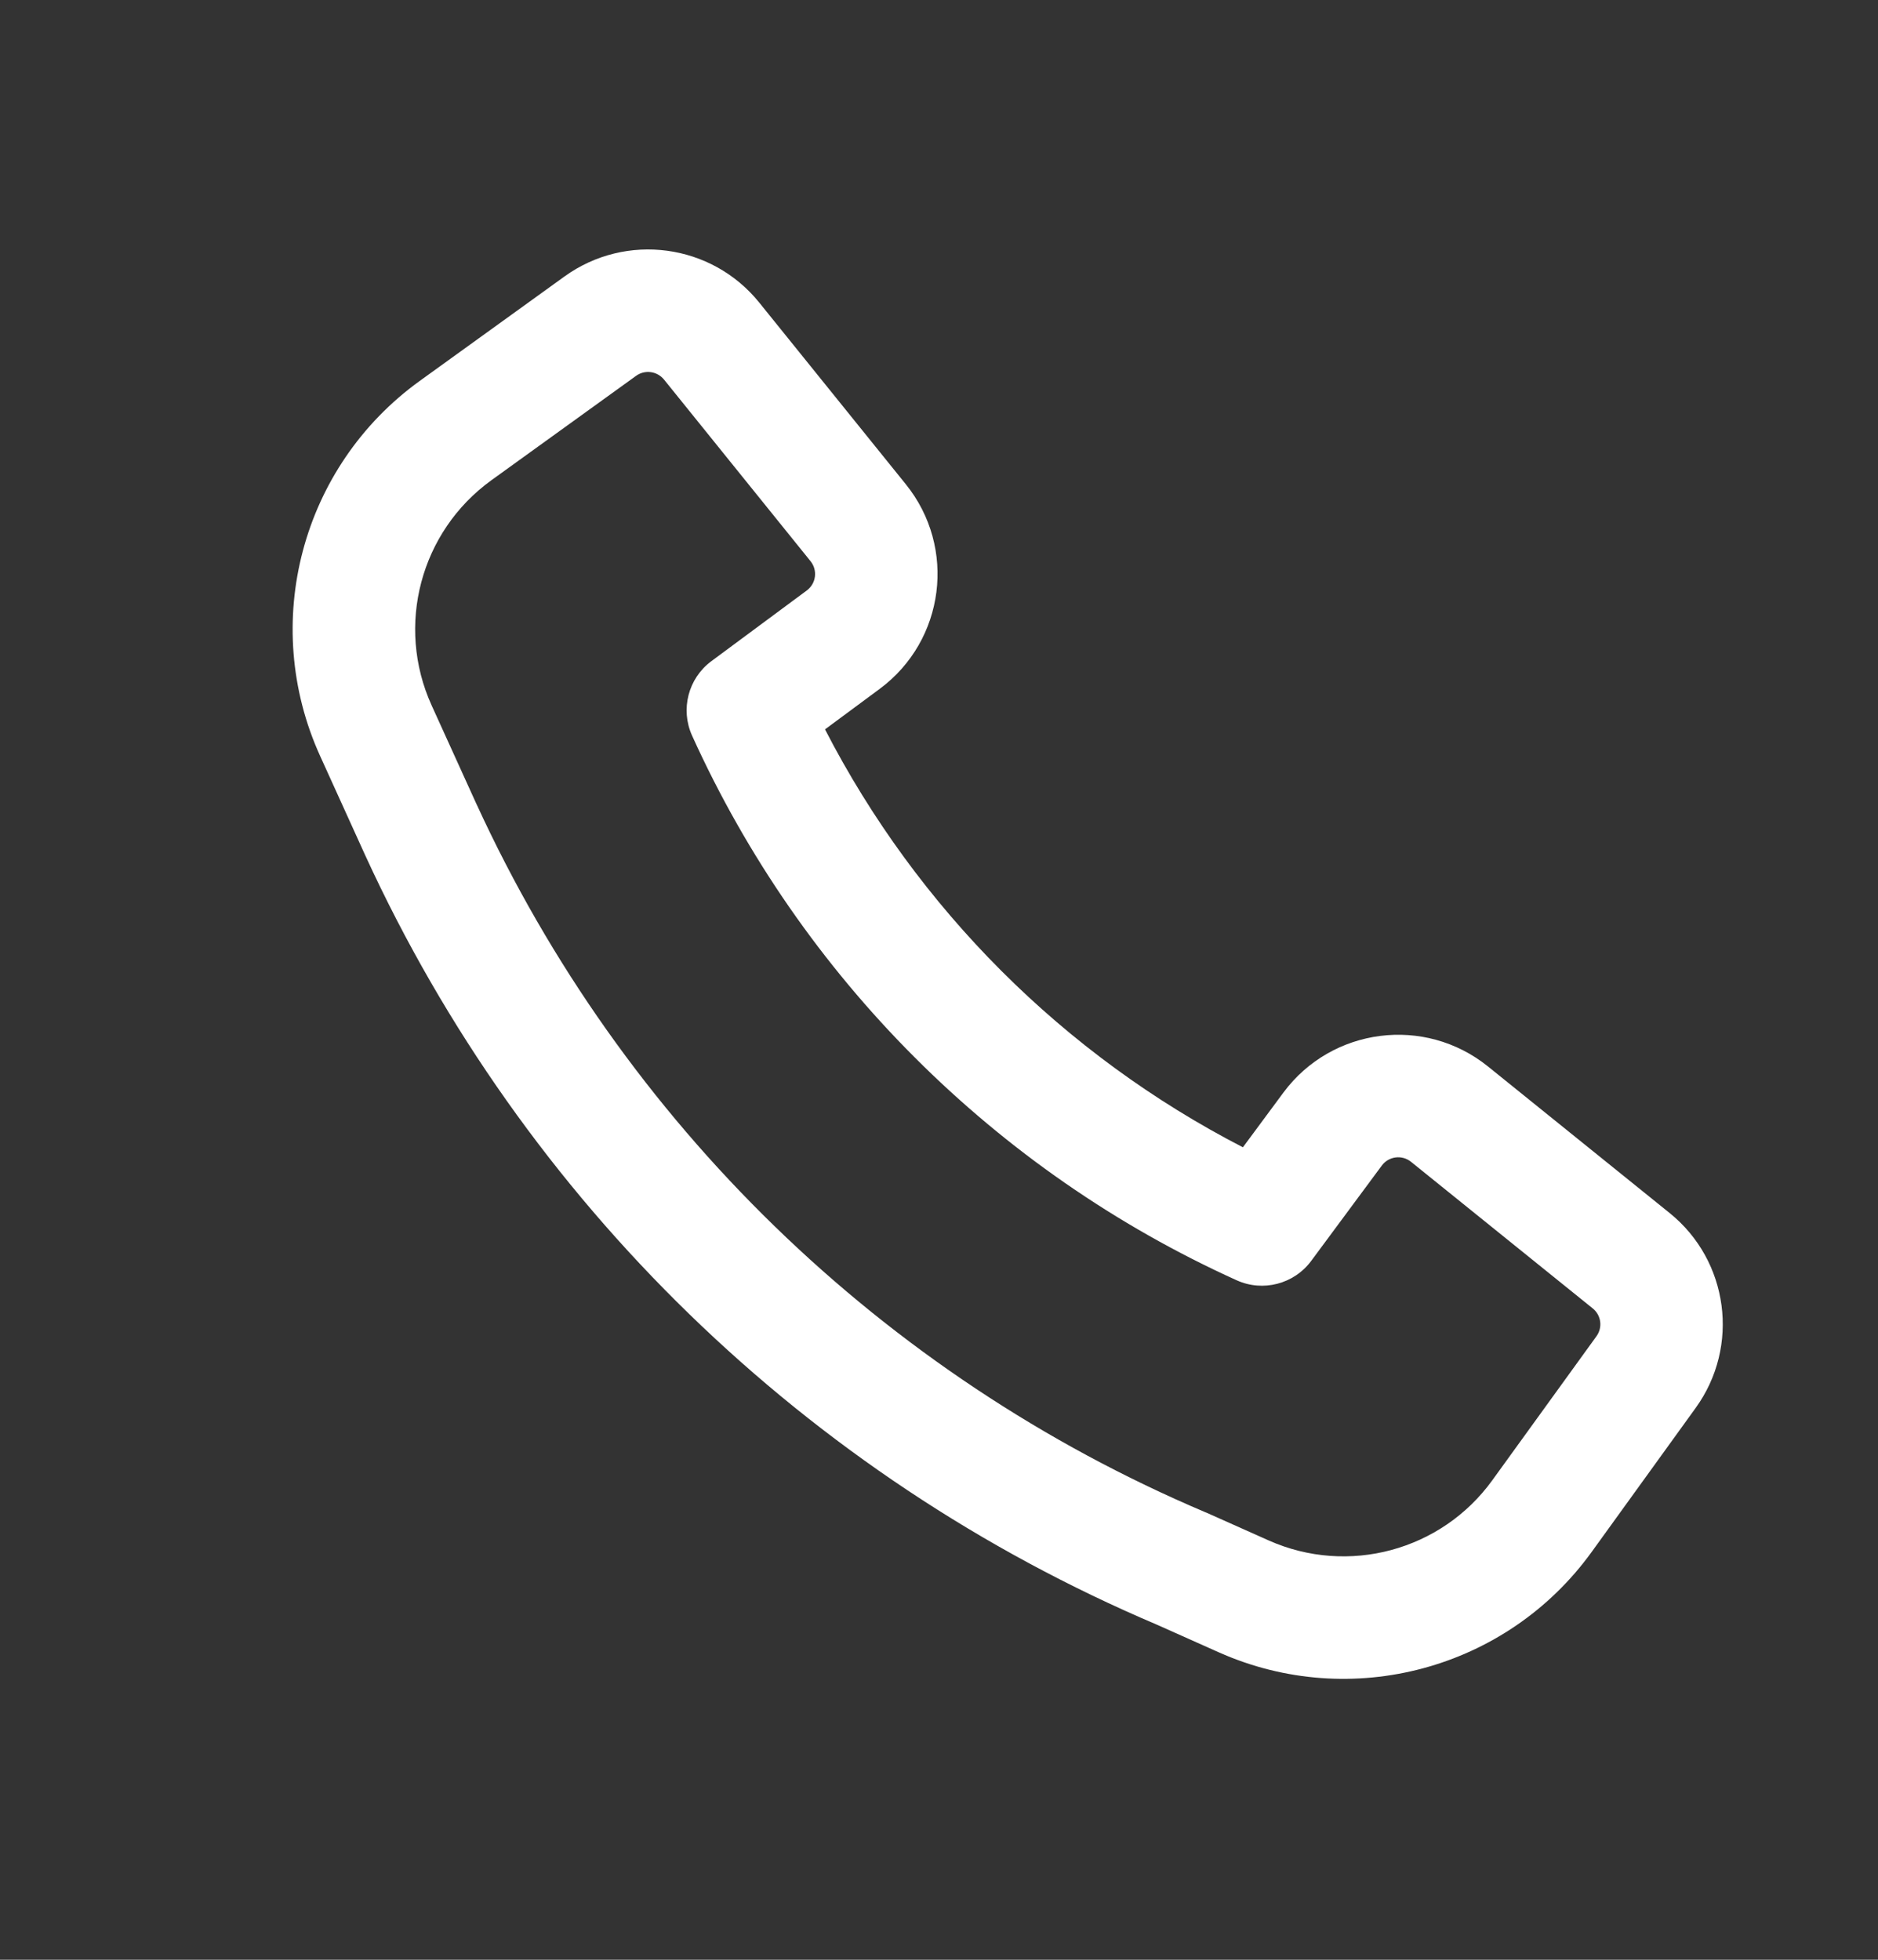 <?xml version="1.0" encoding="UTF-8"?> <svg xmlns="http://www.w3.org/2000/svg" width="23" height="24" viewBox="0 0 23 24" fill="none"><rect x="0" y="0" width="23" height="24" fill="#333333" stroke="none"/><path fill-rule="evenodd" clip-rule="evenodd" d="M5.84 9.856C7.627 13.748 10.808 16.843 14.761 18.519L14.774 18.524L15.538 18.865C16.511 19.298 17.654 18.99 18.277 18.127L19.552 16.364C19.63 16.256 19.61 16.106 19.506 16.023L17.281 14.228C17.171 14.139 17.008 14.159 16.923 14.274L16.058 15.442C15.847 15.726 15.467 15.824 15.146 15.679C12.189 14.341 9.814 11.965 8.476 9.009C8.33 8.687 8.429 8.307 8.712 8.097L9.881 7.231C9.995 7.146 10.016 6.984 9.927 6.873L8.132 4.648C8.048 4.545 7.898 4.525 7.791 4.602L6.017 5.882C5.149 6.51 4.843 7.662 5.286 8.638L5.839 9.855L5.84 9.856ZM14.17 19.897C9.874 18.074 6.418 14.711 4.476 10.481L4.475 10.479L3.921 9.259C3.181 7.633 3.691 5.712 5.139 4.666L6.913 3.386C7.667 2.842 8.715 2.982 9.299 3.706L11.094 5.931C11.719 6.705 11.573 7.844 10.774 8.436L10.104 8.932C11.235 11.127 13.028 12.919 15.222 14.05L15.718 13.38C16.311 12.581 17.449 12.436 18.223 13.06L20.448 14.855C21.172 15.439 21.312 16.488 20.767 17.242L19.493 19.006C18.454 20.444 16.548 20.957 14.927 20.235L14.17 19.897Z" fill="white"></path></svg> 